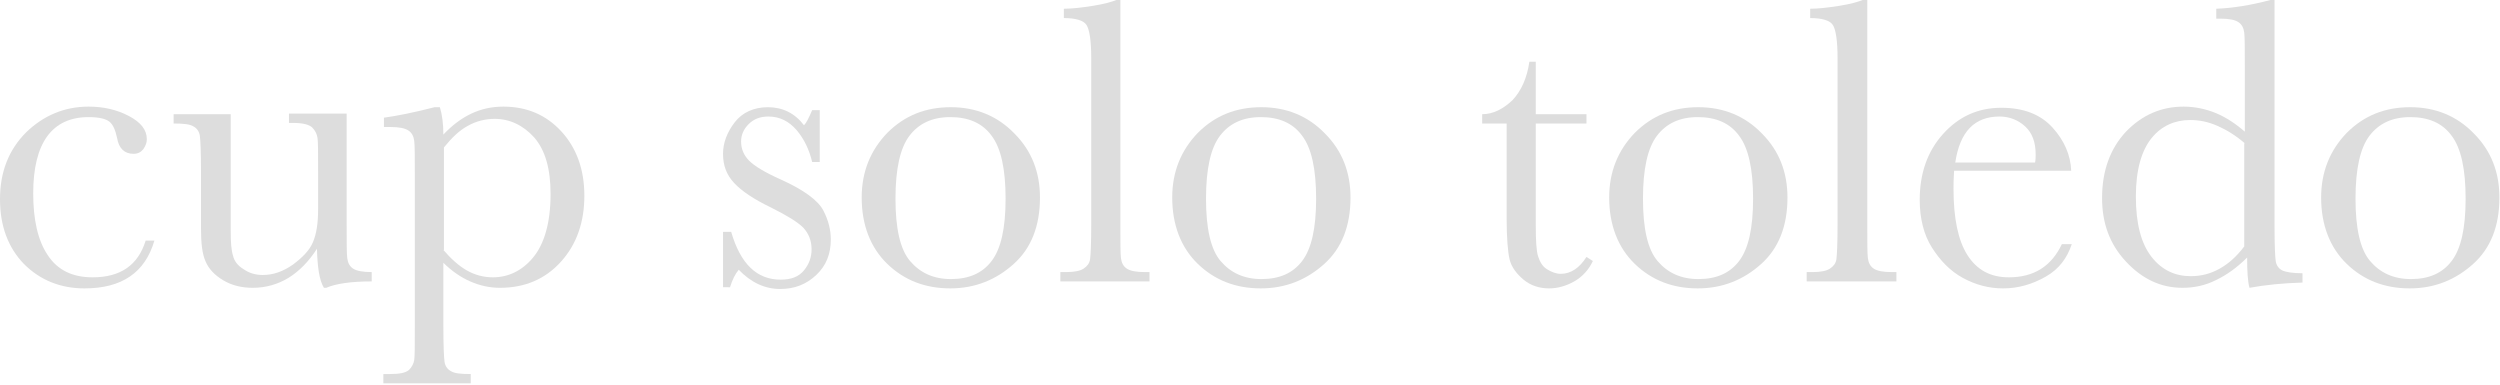<?xml version="1.0" encoding="utf-8"?>
<!-- Generator: Adobe Illustrator 27.2.0, SVG Export Plug-In . SVG Version: 6.00 Build 0)  -->
<svg version="1.1" id="Ebene_2" xmlns="http://www.w3.org/2000/svg" xmlns:xlink="http://www.w3.org/1999/xlink" x="0px" y="0px"
	 viewBox="0 0 429.1 66.1" style="enable-background:new 0 0 429.1 66.1;" xml:space="preserve">
<style type="text/css">
	.st0{fill:#DDDDDD;}
</style>
<g>
	<path class="st0" d="M25,41.3h1.5c-1.6,5.5-5.6,8.2-12,8.2c-4.1,0-7.6-1.4-10.4-4.2C1.4,42.5,0,38.8,0,34.2c0-4.7,1.5-8.5,4.5-11.5
		c3-2.9,6.6-4.4,10.7-4.4c2.5,0,4.8,0.5,6.9,1.6c2.1,1.1,3.1,2.4,3.1,4c0,0.6-0.2,1.1-0.6,1.7c-0.4,0.5-0.9,0.8-1.7,0.8
		c-1.5,0-2.5-0.9-2.8-2.7c-0.3-1.4-0.7-2.3-1.3-2.8c-0.6-0.5-1.8-0.8-3.6-0.8c-3.1,0-5.5,1.1-7.1,3.3s-2.4,5.5-2.4,9.8
		c0,4.5,0.8,8.1,2.5,10.6c1.7,2.6,4.3,3.8,7.7,3.8C20.7,47.6,23.7,45.5,25,41.3z"/>
	<path class="st0" d="M59.5,19.5v18.9c0,3.1,0,5.1,0.1,5.9c0.1,0.8,0.4,1.4,1,1.8s1.7,0.6,3.2,0.6v1.6c-3.6,0-6.2,0.4-7.8,1.1h-0.4
		c-0.8-1.3-1.1-3.5-1.2-6.7c-1.4,2.2-3.1,3.9-4.9,5c-1.8,1.1-3.9,1.7-6.1,1.7c-1.9,0-3.6-0.4-5.1-1.3s-2.5-2-3-3.2
		c-0.6-1.3-0.8-3.2-0.8-5.7v-9.8c0-3.3-0.1-5.4-0.2-6.1c-0.1-0.7-0.5-1.3-1.1-1.6c-0.6-0.4-1.8-0.5-3.4-0.5v-1.6h9.8v20
		c0,2,0.1,3.4,0.4,4.3c0.2,0.9,0.8,1.7,1.8,2.3c1,0.7,2.1,1,3.3,1c1.8,0,3.5-0.6,5.2-1.8c1.6-1.2,2.8-2.4,3.4-3.8s0.9-3.2,0.9-5.7
		v-6.5c0-3.1,0-5.1-0.1-5.7c-0.1-0.7-0.4-1.3-0.9-1.8c-0.5-0.5-1.6-0.8-3.3-0.8h-0.7v-1.6H59.5z"/>
	<path class="st0" d="M74.6,18.4h0.9c0.4,1.3,0.6,2.9,0.6,4.7c1.5-1.6,3.1-2.8,4.8-3.6c1.7-0.8,3.5-1.2,5.5-1.2c4,0,7.3,1.4,9.9,4.2
		c2.6,2.8,4,6.5,4,11.1c0,4.5-1.3,8.3-4,11.3c-2.7,3-6.2,4.5-10.5,4.5c-1.8,0-3.5-0.4-5.1-1.1c-1.6-0.7-3.2-1.8-4.6-3.2v10.9
		c0,3.3,0.1,5.4,0.2,6.1c0.1,0.7,0.5,1.3,1.1,1.6c0.6,0.4,1.7,0.5,3.4,0.5v1.6h-15v-1.6h1.1c1.7,0,2.7-0.2,3.3-0.7
		c0.5-0.5,0.8-1.1,0.9-1.7c0.1-0.7,0.1-2.6,0.1-5.8V30c0-3.1,0-5-0.1-5.8c-0.1-0.8-0.4-1.4-1-1.8c-0.6-0.4-1.6-0.6-3.1-0.6h-1.1
		v-1.6C68.1,19.9,71.1,19.3,74.6,18.4z M76.1,42.9c1.3,1.5,2.6,2.7,4,3.5c1.4,0.8,2.9,1.2,4.5,1.2c2.6,0,5-1.1,6.9-3.4s3-5.9,3-10.9
		c0-4.3-0.9-7.5-2.8-9.7c-1.9-2.1-4.2-3.2-6.8-3.2c-1.6,0-3.2,0.4-4.6,1.2c-1.5,0.8-2.8,2.1-4.1,3.7V42.9z"/>
	<path class="st0" d="M124.1,49.3v-9.5h1.4c1.6,5.5,4.4,8.2,8.5,8.2c1.8,0,3.1-0.5,4-1.6s1.3-2.3,1.3-3.6c0-1.5-0.5-2.7-1.4-3.7
		c-1-1-2.8-2.1-5.6-3.5c-2.9-1.4-5-2.8-6.3-4.2c-1.3-1.4-1.9-3-1.9-5c0-1.9,0.7-3.7,2-5.4s3.3-2.6,5.7-2.6c2.5,0,4.6,1,6.2,3.1
		c0.4-0.4,0.8-1.2,1.4-2.6h1.3v8.9h-1.3c-0.5-2.1-1.4-4-2.7-5.5c-1.3-1.5-2.9-2.3-4.8-2.3c-1.4,0-2.5,0.4-3.4,1.3
		c-0.9,0.9-1.3,1.9-1.3,3c0,1.3,0.5,2.4,1.4,3.3c0.9,0.9,2.7,2,5.4,3.2c4,1.8,6.4,3.6,7.3,5.3c0.9,1.7,1.3,3.4,1.3,5
		c0,2.5-0.8,4.5-2.5,6.1c-1.7,1.6-3.7,2.4-6.2,2.4c-2.6,0-5-1.1-7.1-3.3c-0.6,0.7-1.1,1.7-1.5,3H124.1z"/>
	<path class="st0" d="M147.9,33.9c0-4.4,1.5-8.1,4.4-11.1c3-3,6.6-4.4,10.9-4.4c4.3,0,8,1.5,10.9,4.5c3,3,4.4,6.7,4.4,11
		c0,4.9-1.5,8.7-4.5,11.4s-6.6,4.2-10.9,4.2s-7.9-1.4-10.8-4.2S147.9,38.6,147.9,33.9z M153.7,34.1c0,5.1,0.8,8.7,2.5,10.7
		s4,3.1,7,3.1c3.1,0,5.4-1,7-3.1s2.4-5.6,2.4-10.7c0-5.1-0.8-8.7-2.4-10.8c-1.6-2.2-4-3.2-7.1-3.2c-3.1,0-5.4,1.1-7,3.2
		S153.7,29,153.7,34.1z"/>
	<path class="st0" d="M192.3,0v38.5c0,3.1,0,5,0.1,5.8s0.4,1.4,1,1.8s1.6,0.6,3.1,0.6h0.8v1.6H182v-1.6h1c1.4,0,2.4-0.2,3-0.6
		s1-0.9,1.1-1.6s0.2-2.7,0.2-6V10c0-3-0.3-4.9-0.8-5.7c-0.5-0.8-1.9-1.2-3.9-1.2V1.5c1.4,0,3.1-0.2,5-0.5c1.9-0.3,3.3-0.7,4-1H192.3
		z"/>
	<path class="st0" d="M201.2,33.9c0-4.4,1.5-8.1,4.4-11.1c3-3,6.6-4.4,10.9-4.4c4.3,0,8,1.5,10.9,4.5c3,3,4.4,6.7,4.4,11
		c0,4.9-1.5,8.7-4.5,11.4s-6.6,4.2-10.9,4.2s-7.9-1.4-10.8-4.2S201.2,38.6,201.2,33.9z M207,34.1c0,5.1,0.8,8.7,2.5,10.7
		s4,3.1,7,3.1c3.1,0,5.4-1,7-3.1s2.4-5.6,2.4-10.7c0-5.1-0.8-8.7-2.4-10.8c-1.6-2.2-4-3.2-7.1-3.2c-3.1,0-5.4,1.1-7,3.2
		S207,29,207,34.1z"/>
	<path class="st0" d="M272.3,21.2h-8.7v17.4c0,2.7,0.1,4.5,0.4,5.4s0.7,1.7,1.5,2.2s1.6,0.8,2.4,0.8c1.7,0,3.2-1,4.4-2.9l1.1,0.7
		c-0.7,1.5-1.8,2.7-3.2,3.5s-2.9,1.2-4.3,1.2c-1.7,0-3.2-0.5-4.4-1.5s-2.1-2.2-2.4-3.5s-0.5-3.7-0.5-7V21.2h-4.2v-1.6
		c1.9,0,3.6-0.9,5.2-2.4c1.5-1.6,2.5-3.8,2.9-6.6h1.1v9h8.7V21.2z"/>
	<path class="st0" d="M276.2,33.9c0-4.4,1.5-8.1,4.4-11.1c3-3,6.6-4.4,10.9-4.4c4.3,0,8,1.5,10.9,4.5c3,3,4.4,6.7,4.4,11
		c0,4.9-1.5,8.7-4.5,11.4s-6.6,4.2-10.9,4.2s-7.9-1.4-10.8-4.2S276.2,38.6,276.2,33.9z M282,34.1c0,5.1,0.8,8.7,2.5,10.7
		s4,3.1,7,3.1c3.1,0,5.4-1,7-3.1s2.4-5.6,2.4-10.7c0-5.1-0.8-8.7-2.4-10.8c-1.6-2.2-4-3.2-7.1-3.2c-3.1,0-5.4,1.1-7,3.2
		S282,29,282,34.1z"/>
	<path class="st0" d="M320.5,0v38.5c0,3.1,0,5,0.1,5.8s0.4,1.4,1,1.8s1.6,0.6,3.1,0.6h0.8v1.6h-15.4v-1.6h1c1.4,0,2.4-0.2,3-0.6
		s1-0.9,1.1-1.6s0.2-2.7,0.2-6V10c0-3-0.3-4.9-0.8-5.7c-0.5-0.8-1.9-1.2-3.9-1.2V1.5c1.4,0,3.1-0.2,5-0.5c1.9-0.3,3.3-0.7,4-1H320.5
		z"/>
	<path class="st0" d="M355.5,29.3h-20.1c-0.1,1.4-0.1,2.4-0.1,3.1c0,5.1,0.8,8.9,2.4,11.4s3.9,3.8,7.1,3.8c4.3,0,7.3-1.9,9.1-5.7
		h1.7c-0.8,2.4-2.2,4.3-4.5,5.6s-4.7,2-7.3,2c-2.4,0-4.7-0.6-6.9-1.8s-3.9-3-5.3-5.2s-2.1-5-2.1-8.2c0-4.5,1.3-8.3,4-11.3
		c2.7-3,6-4.5,10-4.5c3.8,0,6.7,1.1,8.8,3.4C354.3,24.1,355.4,26.6,355.5,29.3z M349.3,27.9c0.1-0.5,0.1-1,0.1-1.4
		c0-2.1-0.6-3.7-1.8-4.8c-1.2-1.1-2.7-1.7-4.4-1.7c-4.3,0-6.8,2.6-7.6,7.9H349.3z"/>
	<path class="st0" d="M385.3,22.6V11.4c0-3.1,0-5-0.1-5.8c-0.1-0.8-0.4-1.4-1-1.8s-1.6-0.6-3.1-0.6h-0.7V1.5
		c2.8-0.1,5.9-0.6,9.3-1.5h0.7v38.7c0,3.4,0.1,5.4,0.2,6.1s0.5,1.3,1.1,1.6s1.8,0.5,3.5,0.5v1.6c-3.4,0.1-6.4,0.4-9.1,0.9
		c-0.3-1.1-0.4-2.8-0.4-5.2c-1.7,1.7-3.5,3-5.4,3.9c-1.8,0.9-3.7,1.3-5.7,1.3c-3.7,0-6.9-1.5-9.7-4.5s-4.1-6.6-4.1-10.9
		c0-4.7,1.4-8.5,4.1-11.4c2.8-2.9,6.1-4.3,9.9-4.3c1.9,0,3.8,0.4,5.5,1.1S383.7,21.2,385.3,22.6z M385.3,24.6
		c-1.5-1.3-3.1-2.3-4.7-3s-3.1-1-4.7-1c-2.6,0-4.9,1-6.6,3.1s-2.7,5.4-2.7,10c0,4.7,0.9,8.1,2.7,10.4s4.1,3.3,6.7,3.3
		c1.8,0,3.4-0.4,5-1.3s2.9-2.1,4.2-3.8V24.6z"/>
	<path class="st0" d="M398.4,33.9c0-4.4,1.5-8.1,4.4-11.1c3-3,6.6-4.4,10.9-4.4c4.3,0,8,1.5,10.9,4.5c3,3,4.4,6.7,4.4,11
		c0,4.9-1.5,8.7-4.5,11.4s-6.6,4.2-10.9,4.2s-7.9-1.4-10.8-4.2S398.4,38.6,398.4,33.9z M404.3,34.1c0,5.1,0.8,8.7,2.5,10.7
		s4,3.1,7,3.1c3.1,0,5.4-1,7-3.1s2.4-5.6,2.4-10.7c0-5.1-0.8-8.7-2.4-10.8c-1.6-2.2-4-3.2-7.1-3.2c-3.1,0-5.4,1.1-7,3.2
		S404.3,29,404.3,34.1z"/>
</g>
</svg>
